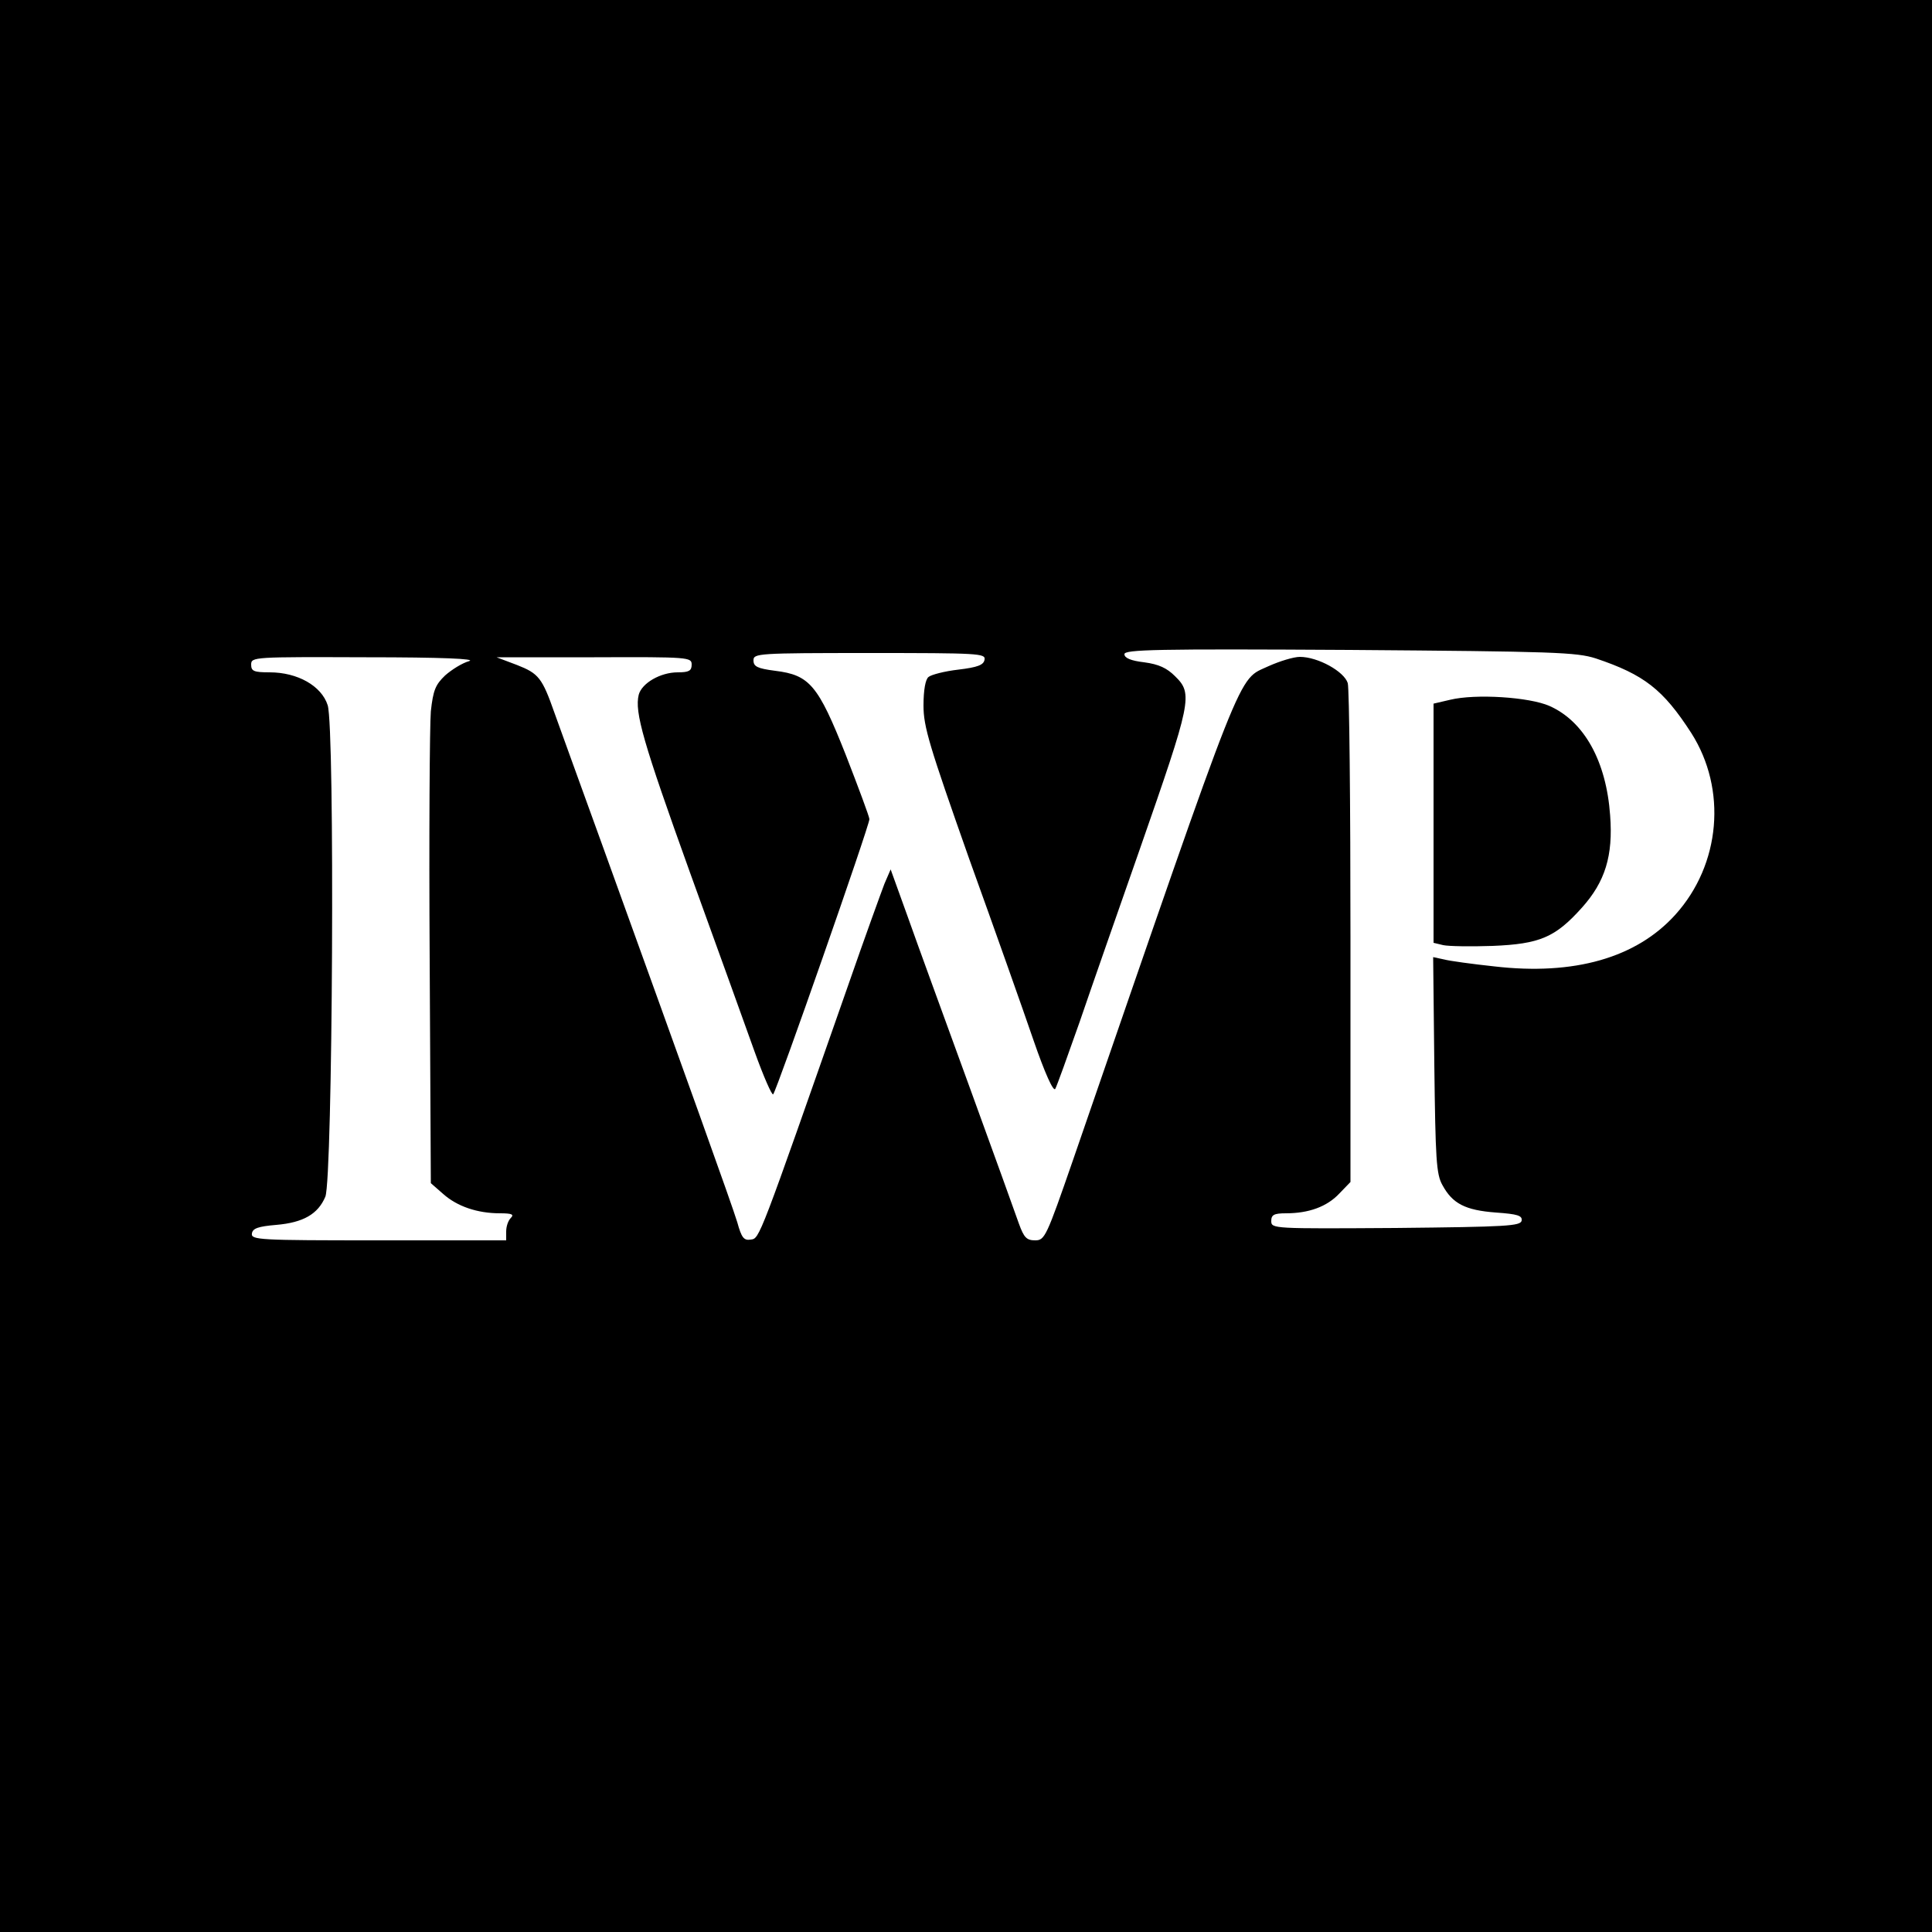 <?xml version="1.0" standalone="no"?>
<!DOCTYPE svg PUBLIC "-//W3C//DTD SVG 20010904//EN"
 "http://www.w3.org/TR/2001/REC-SVG-20010904/DTD/svg10.dtd">
<svg version="1.0" xmlns="http://www.w3.org/2000/svg"
 width="500pt" height="500pt" viewBox="0 0 500 500"
 preserveAspectRatio="xMidYMid meet">
<g transform="translate(0,500) scale(0.1,-0.1)"
fill="#000000" stroke="none">
<path d="M0 2500 l0 -2500 2500 0 2500 0 0 2500 0 2500 -2500 0 -2500 0 0
-2500z m4130 796 c125 -42 174 -80 247 -193 93 -146 76 -340 -41 -470 -101
-112 -262 -158 -469 -134 -56 6 -115 14 -130 18 l-28 6 3 -279 c3 -244 5 -283
21 -311 26 -48 59 -65 138 -71 57 -4 69 -8 67 -21 -3 -14 -38 -16 -326 -19
-317 -2 -322 -2 -322 18 0 16 7 20 38 20 59 0 106 17 138 51 l29 30 0 632 c0
348 -3 644 -7 659 -9 30 -77 68 -124 68 -16 0 -52 -11 -81 -24 -82 -39 -54 32
-506 -1278 -69 -199 -73 -208 -98 -208 -22 0 -29 7 -42 43 -8 23 -66 184 -129
357 -63 173 -135 370 -159 438 l-44 122 -16 -37 c-8 -21 -51 -139 -94 -263
-232 -662 -229 -655 -252 -658 -18 -3 -24 5 -35 45 -14 46 -130 369 -350 978
-56 154 -111 307 -123 340 -32 91 -41 102 -97 124 l-53 20 253 0 c246 1 252 0
252 -19 0 -16 -7 -20 -36 -20 -45 0 -93 -28 -101 -58 -11 -45 11 -122 133
-461 69 -190 144 -399 167 -463 23 -64 45 -114 48 -110 10 12 249 695 249 712
0 6 -28 81 -61 166 -72 182 -94 207 -183 218 -46 6 -56 11 -56 27 0 18 10 19
301 19 281 0 300 -1 297 -17 -2 -14 -18 -20 -68 -26 -35 -4 -70 -13 -77 -19
-8 -6 -13 -34 -13 -74 0 -55 15 -104 118 -396 66 -183 141 -395 167 -471 29
-84 51 -133 56 -125 4 7 32 85 63 173 30 88 100 288 155 445 135 387 139 404
92 450 -21 21 -42 31 -80 36 -34 4 -51 11 -51 21 0 12 82 14 583 11 530 -4
587 -6 637 -22z m-2916 -7 c-18 -5 -45 -22 -62 -37 -25 -24 -31 -38 -37 -93
-3 -35 -5 -324 -3 -642 l3 -579 32 -28 c36 -32 88 -50 147 -50 31 0 37 -3 28
-12 -7 -7 -12 -22 -12 -35 l0 -23 -331 0 c-309 0 -330 1 -327 18 2 13 16 18
63 22 70 6 108 28 127 73 19 47 25 1215 6 1272 -16 50 -78 85 -150 85 -41 0
-48 3 -48 20 0 20 6 20 298 19 196 0 286 -4 266 -10z"/>
<path d="M3753 3189 l-43 -10 0 -309 0 -310 25 -6 c14 -3 71 -4 128 -2 122 5
162 22 231 99 60 67 81 134 73 239 -10 140 -67 243 -157 283 -52 23 -191 32
-257 16z"/>
</g>
</svg>
